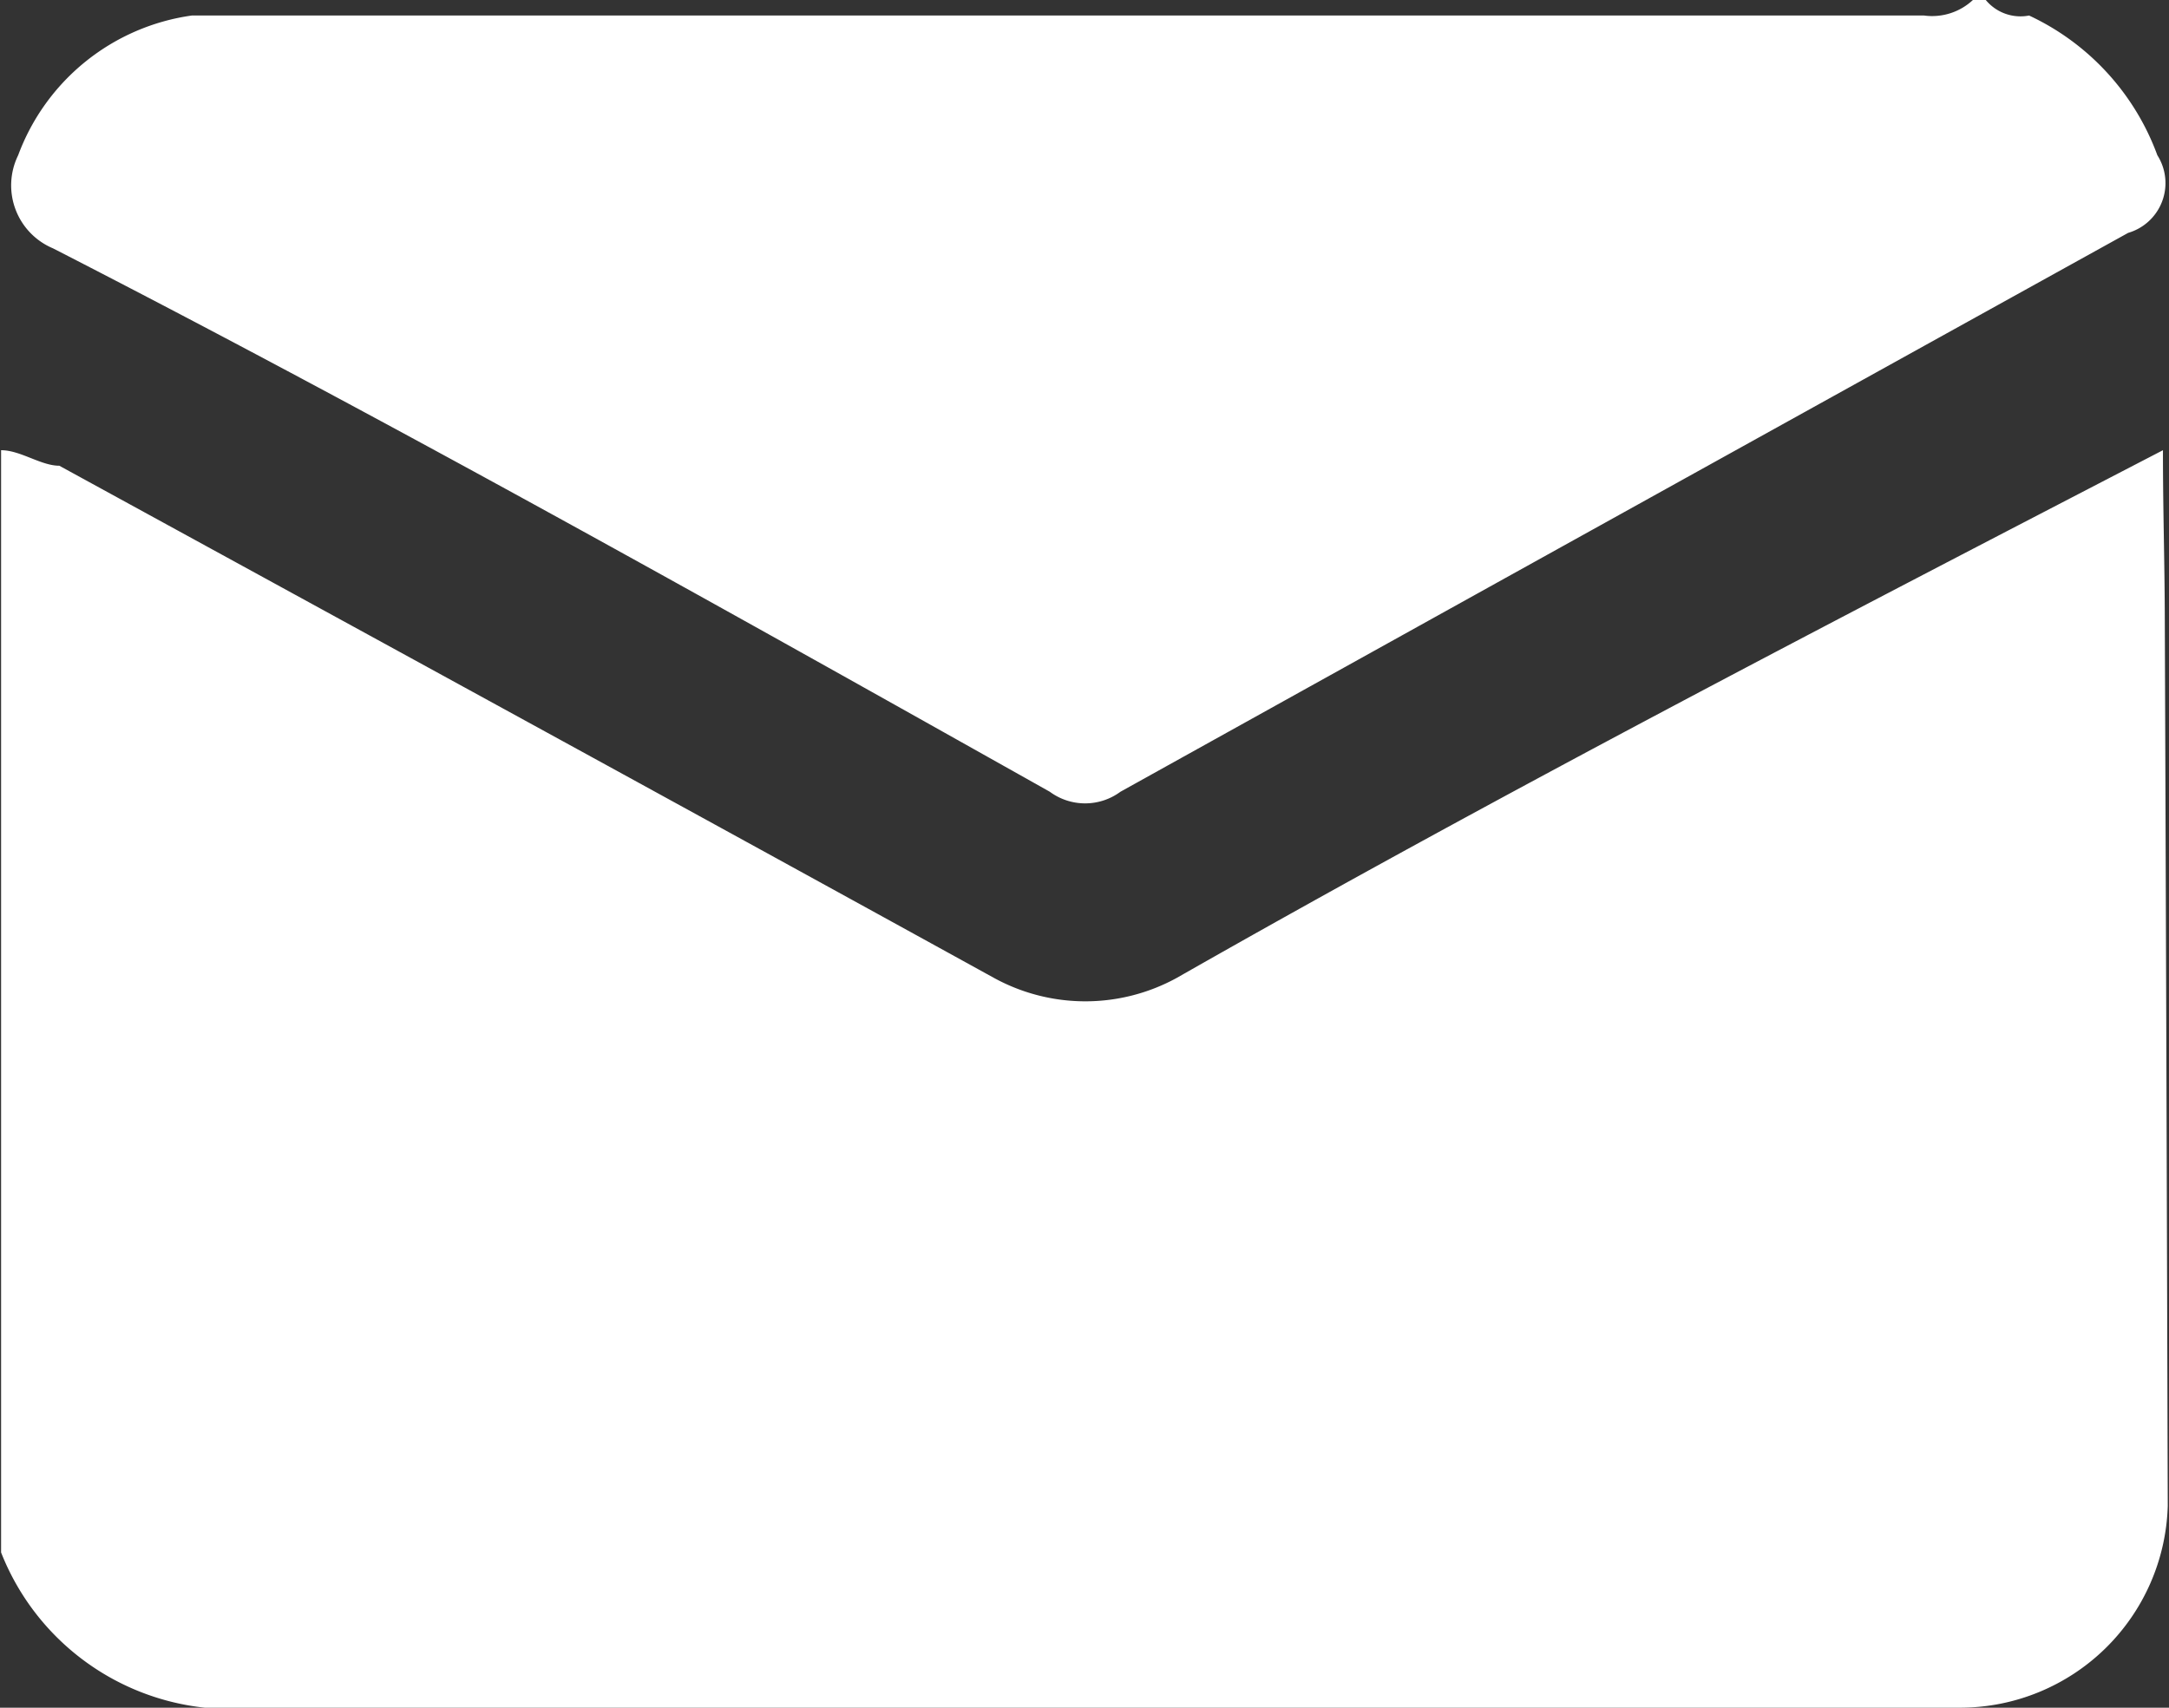 <svg xmlns="http://www.w3.org/2000/svg" width="13.969" height="11" viewBox="0 0 13.969 11">
  <rect x="0" y="0" width="13.969" height="11" fill="#333333" stroke="none"/>
  <defs>
    <style>
      .cls-1 {
        fill: #fff;
        fill-rule: evenodd;
      }
    </style>
  </defs>
  <path id="fotincimg2" class="cls-1" d="M110.382,10052v-7.1c0.125,0,.256.1,0.375,0.1,2.01,1.1,4.024,2.2,6.021,3.3a1.224,1.224,0,0,0,1.174,0c2.106-1.2,4.233-2.3,6.353-3.4,0,0.4.011,0.7,0.012,1.1q0.011,2.85.019,5.7a1.339,1.339,0,0,1-1.331,1.3H111.694A1.591,1.591,0,0,1,110.382,10052Zm12.7-10h0.082a0.29,0.29,0,0,0,.279.1,1.6,1.6,0,0,1,.826.9,0.334,0.334,0,0,1-.188.5q-3.251,1.8-6.49,3.6a0.383,0.383,0,0,1-.455,0c-2.137-1.2-4.274-2.4-6.419-3.5a0.44,0.44,0,0,1-.225-0.6,1.4,1.4,0,0,1,1.118-.9h11.157A0.384,0.384,0,0,0,123.081,10042Z" transform="translate(-110.375 -10042)"/>
</svg>
